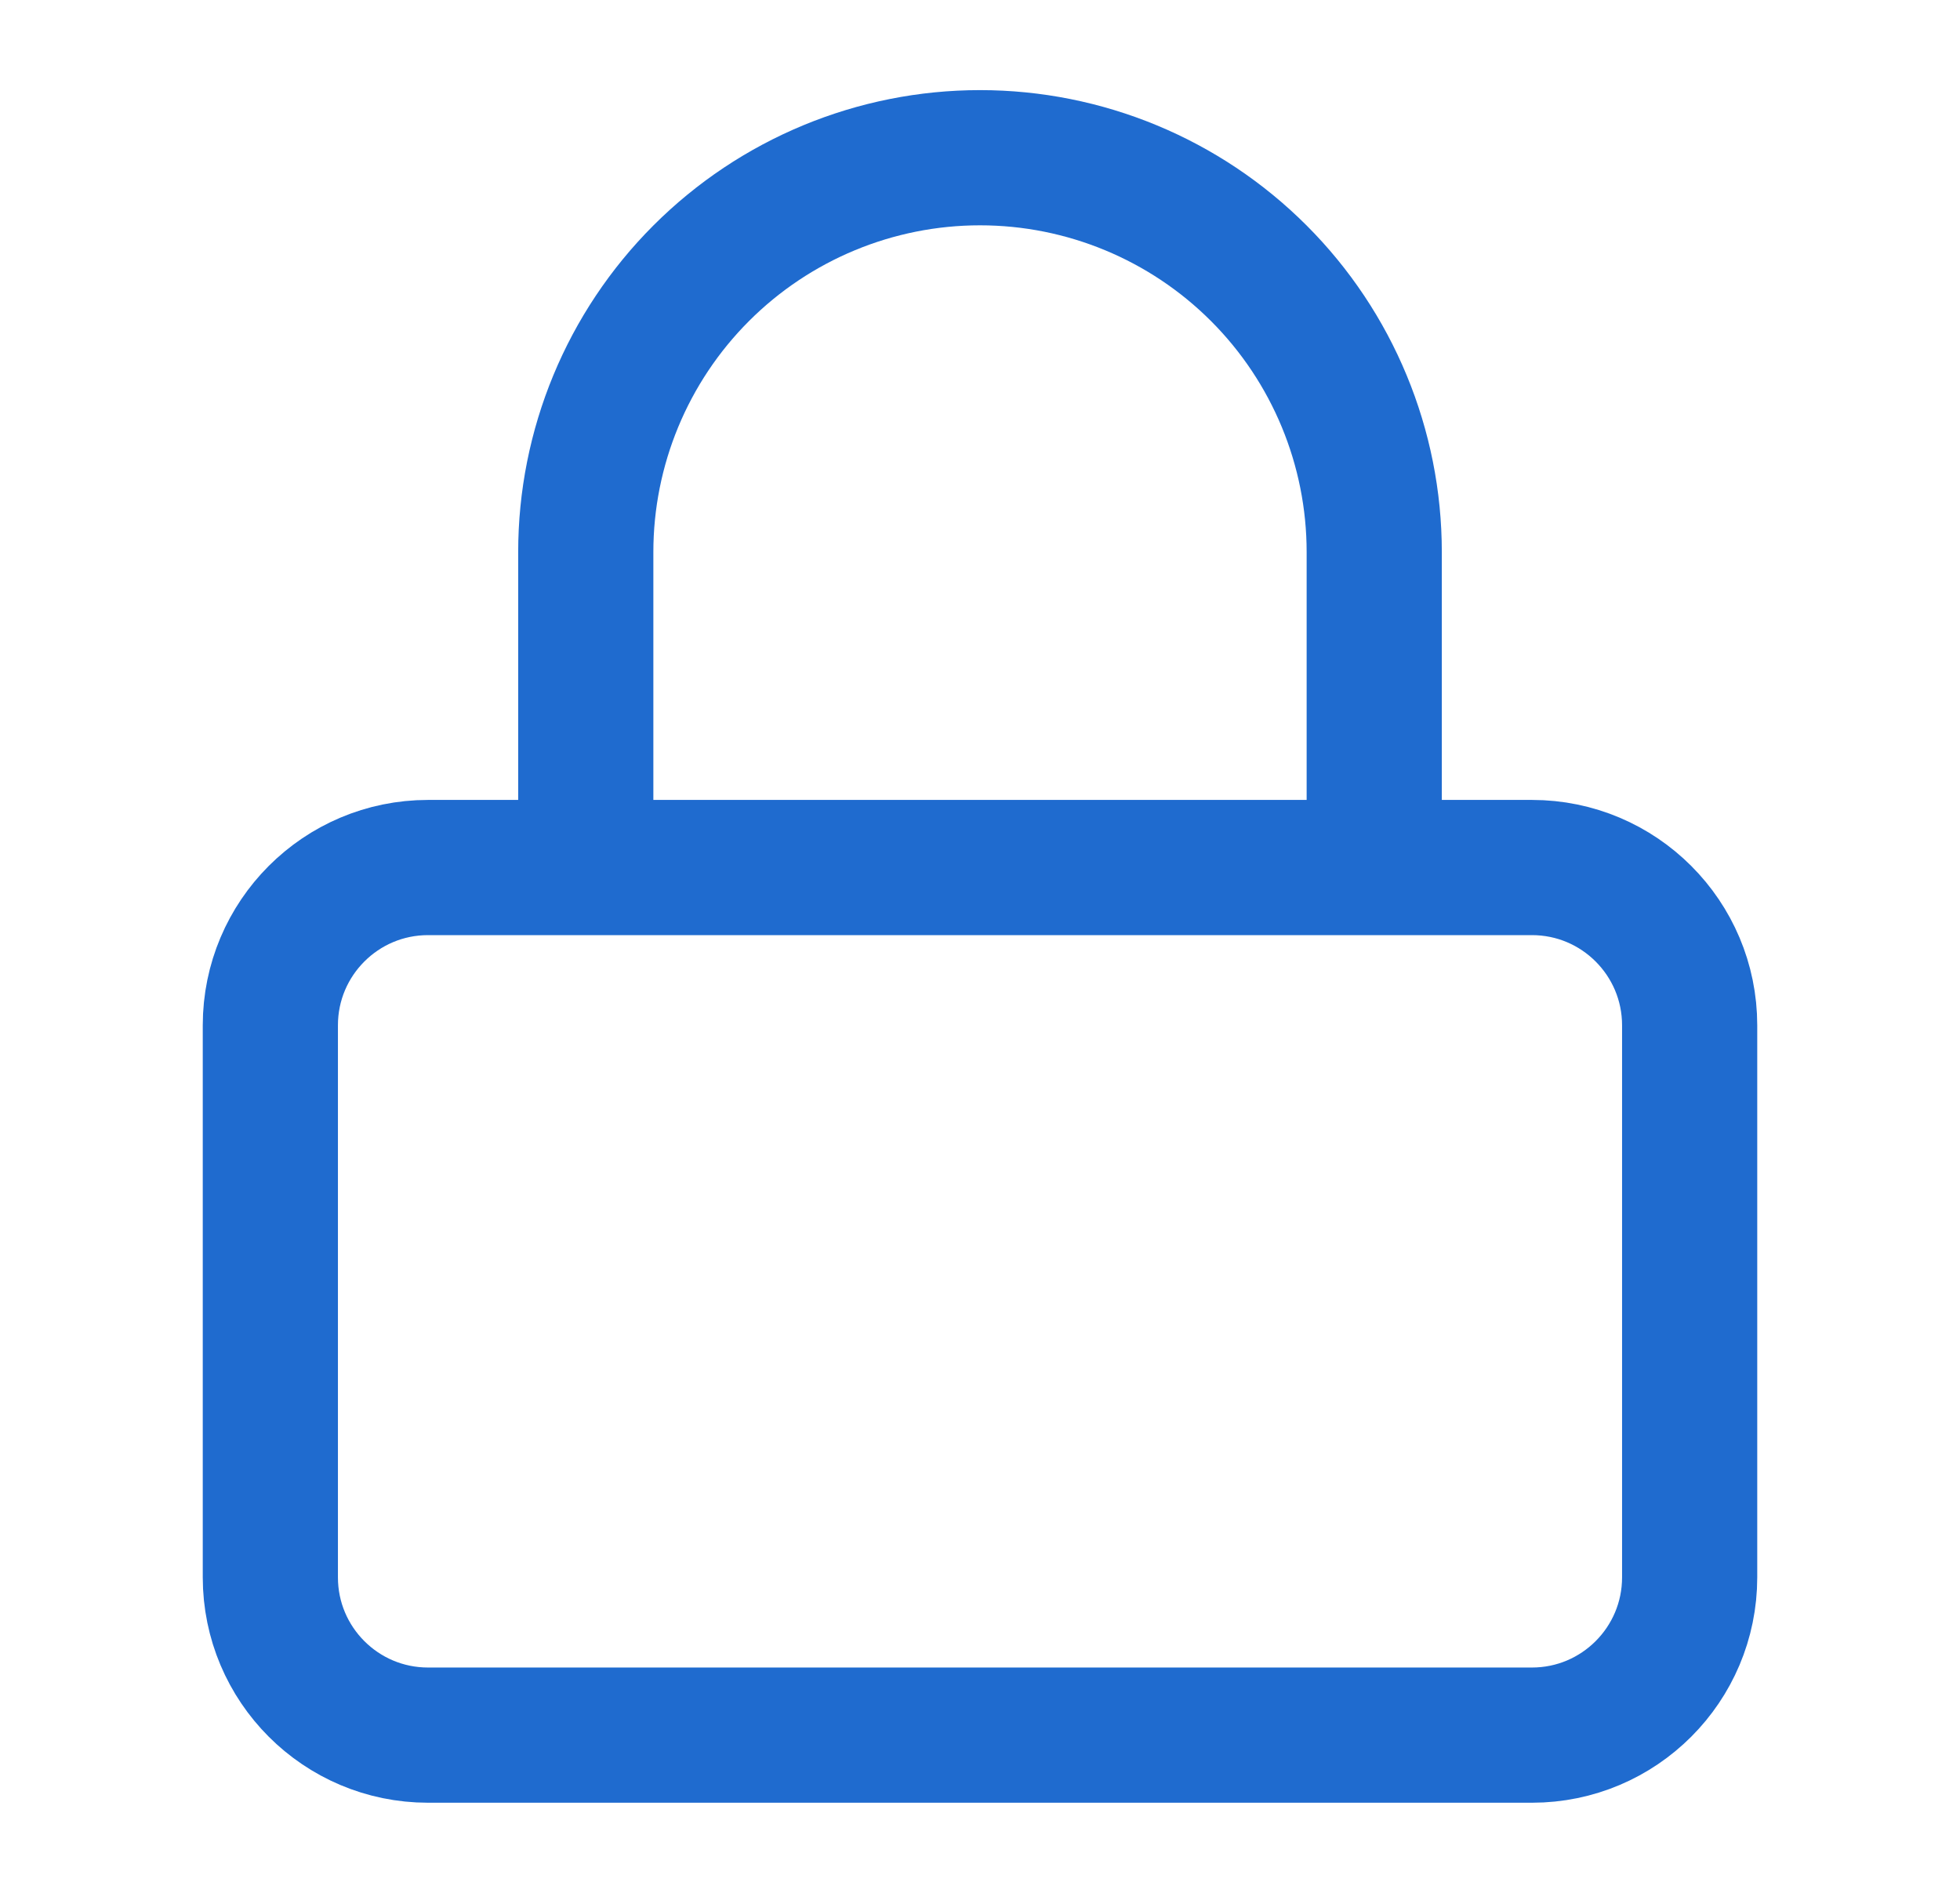 <svg width="29" height="28" viewBox="0 0 29 28" fill="none" xmlns="http://www.w3.org/2000/svg">
<path d="M8.667 12.833V8.167C8.667 6.62 9.281 5.136 10.375 4.042C11.469 2.948 12.953 2.333 14.5 2.333C16.047 2.333 17.531 2.948 18.625 4.042C19.719 5.136 20.333 6.62 20.333 8.167V12.833M6.333 12.833H22.667C23.955 12.833 25 13.878 25 15.167V23.333C25 24.622 23.955 25.667 22.667 25.667H6.333C5.045 25.667 4 24.622 4 23.333V15.167C4 13.878 5.045 12.833 6.333 12.833Z" stroke="#1F6BCF" stroke-width="2" stroke-linecap="round" stroke-linejoin="round"/>
</svg>
